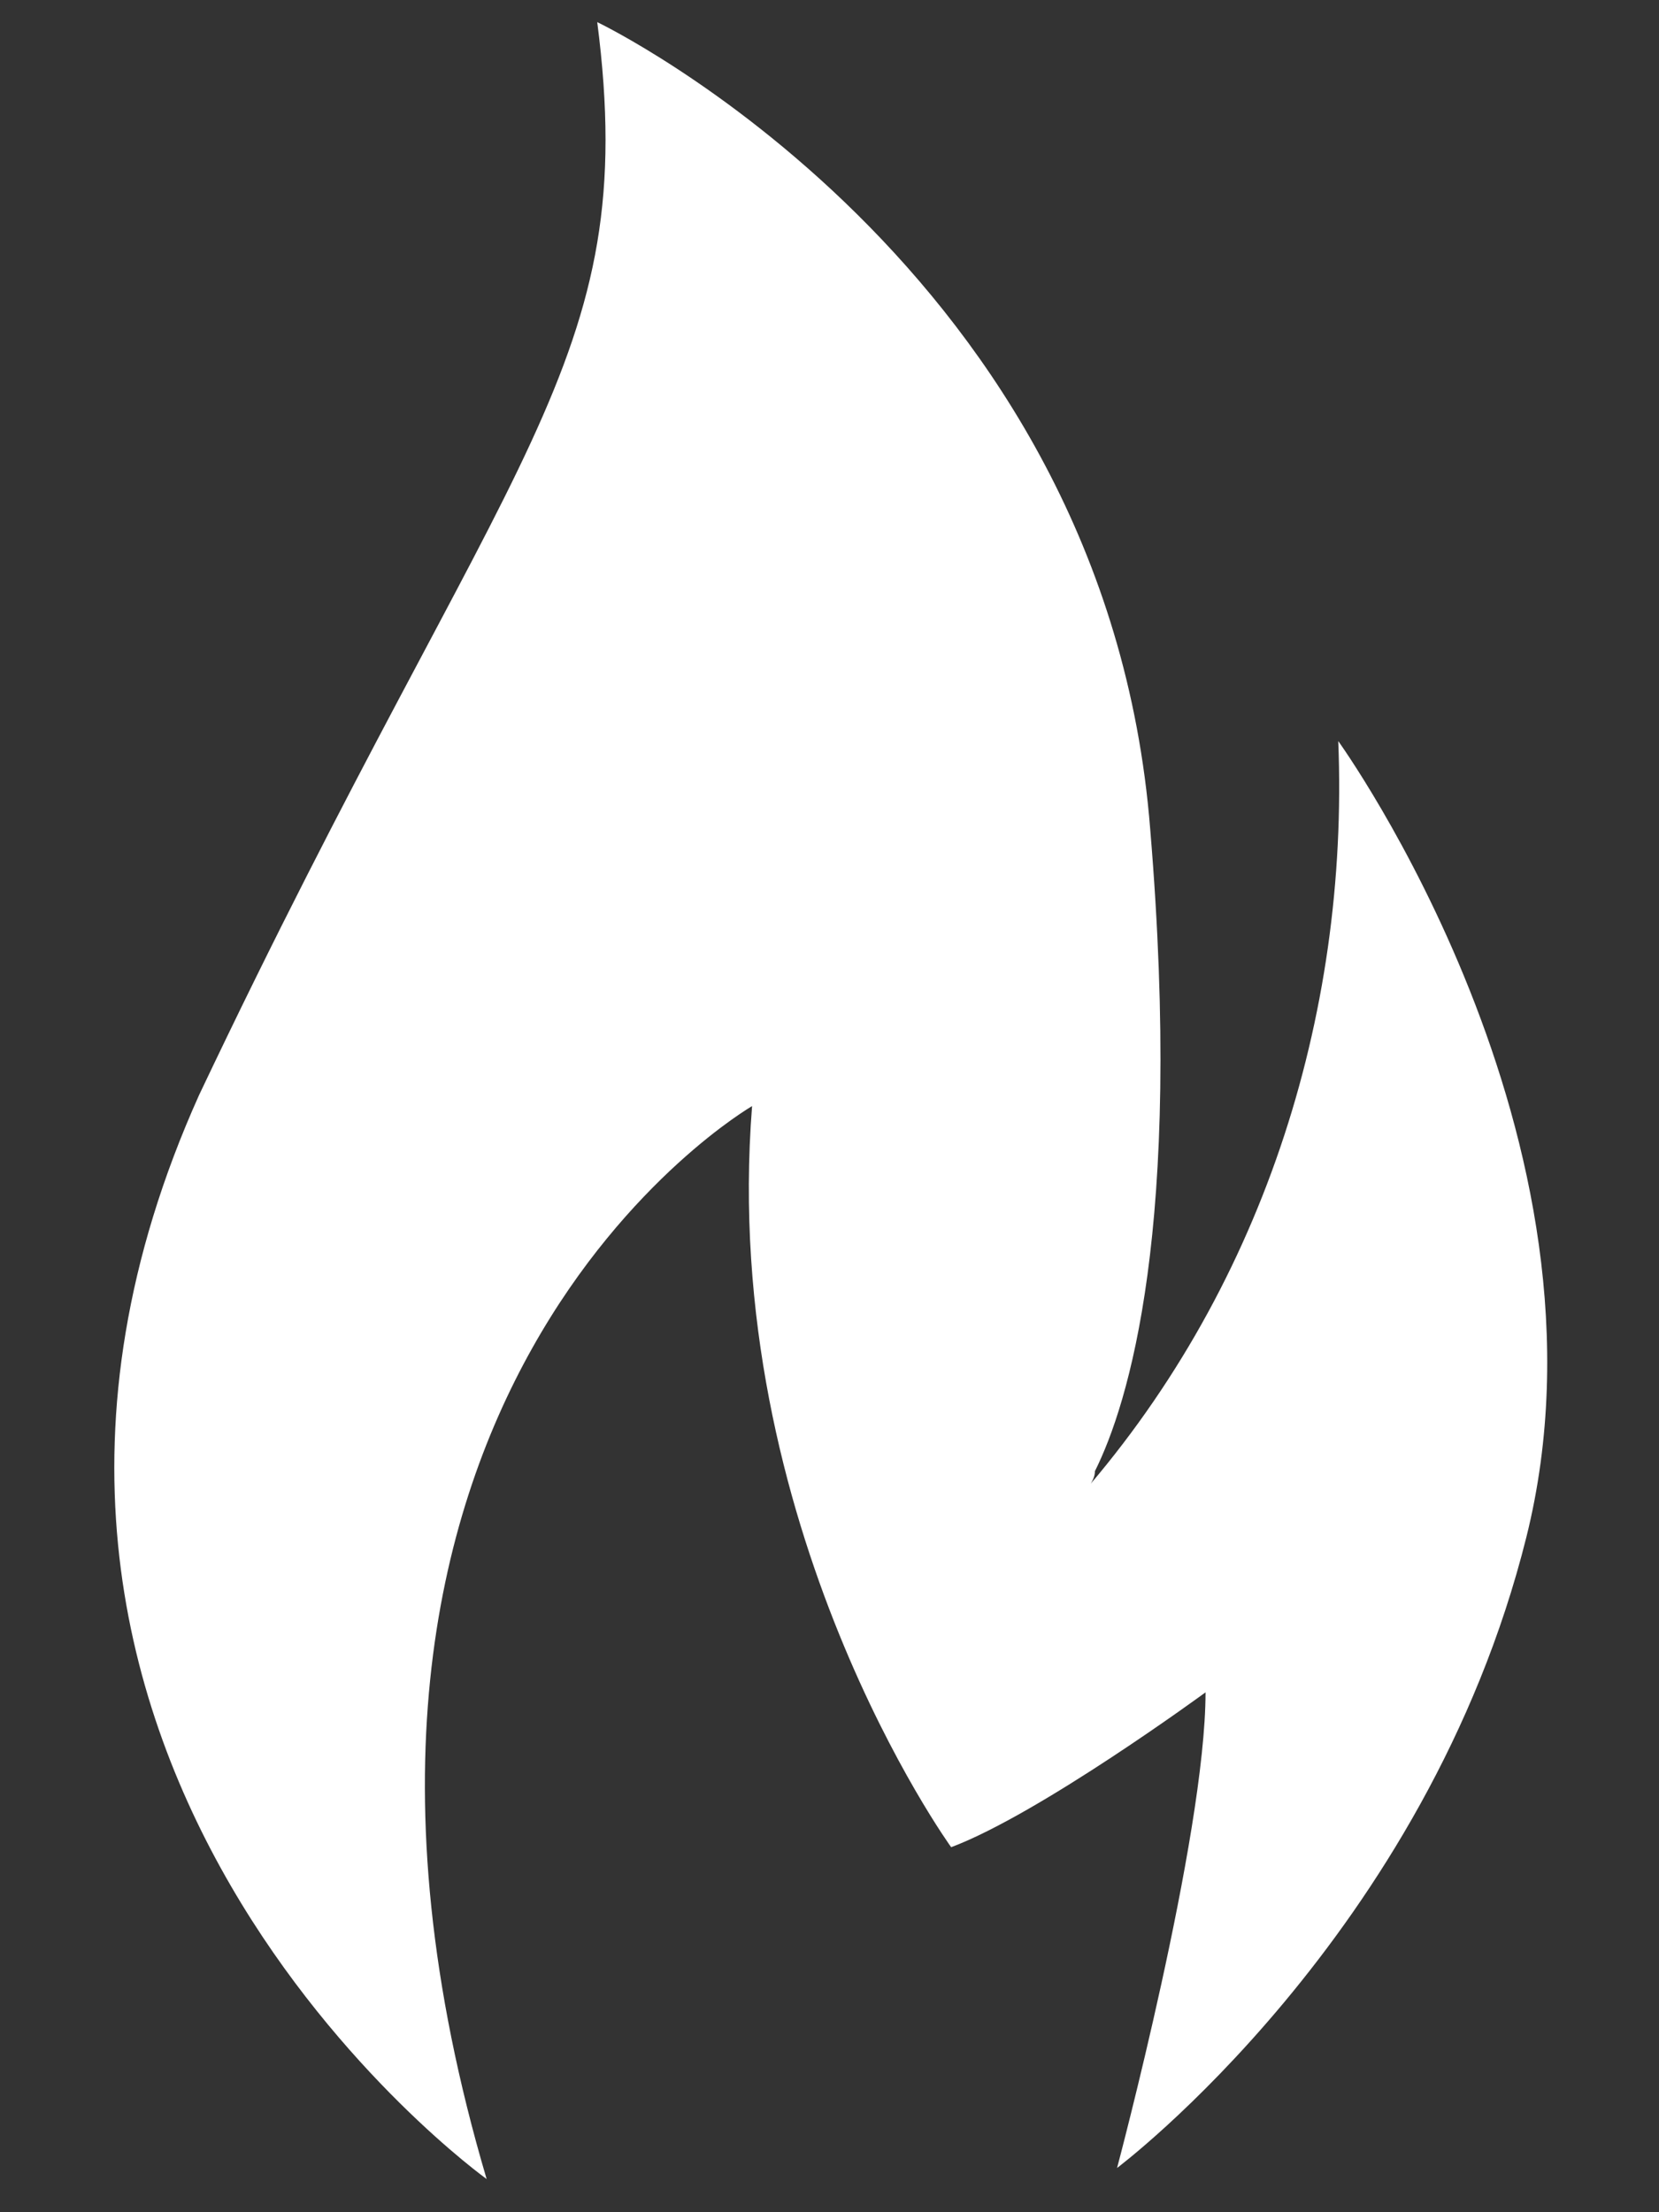 <?xml version="1.0" encoding="utf-8"?>
<!-- Generator: Adobe Illustrator 19.0.0, SVG Export Plug-In . SVG Version: 6.00 Build 0)  -->
<svg version="1.1" id="Layer_1" xmlns="http://www.w3.org/2000/svg" xmlns:xlink="http://www.w3.org/1999/xlink" x="0px" y="0px"
	 viewBox="-230.4 387 15 20" style="enable-background:new -230.4 387 15 20;" xml:space="preserve">
<rect x="-230.4" y="387" width="15" height="20" fill="#333333" stroke="none"/>
<style type="text/css">
	.st0{fill:#FFFFFF;}
</style>
<g id="surface1">
	<path id="XMLID_146_" class="st0" d="M-226,406.7c-2.1-7.1,2.4-9.7,2.4-9.7c-0.3,3.8,1.8,6.7,1.8,6.7c0.8-0.3,2.3-1.4,2.3-1.4
		c0,1.3-0.8,4.3-0.8,4.3s2.8-2.1,3.7-5.7c0.9-3.6-1.7-7.2-1.7-7.2c0.1,2.5-0.7,5-2.4,6.9c0.1-0.1,0.2-0.2,0.2-0.3
		c0.3-0.6,0.8-2.2,0.5-5.8c-0.4-5.1-5-7.3-5-7.3c0.4,3.1-0.8,3.8-3.6,9.7C-231.3,402.9-226,406.7-226,406.7z"/>
</g>
</svg>
